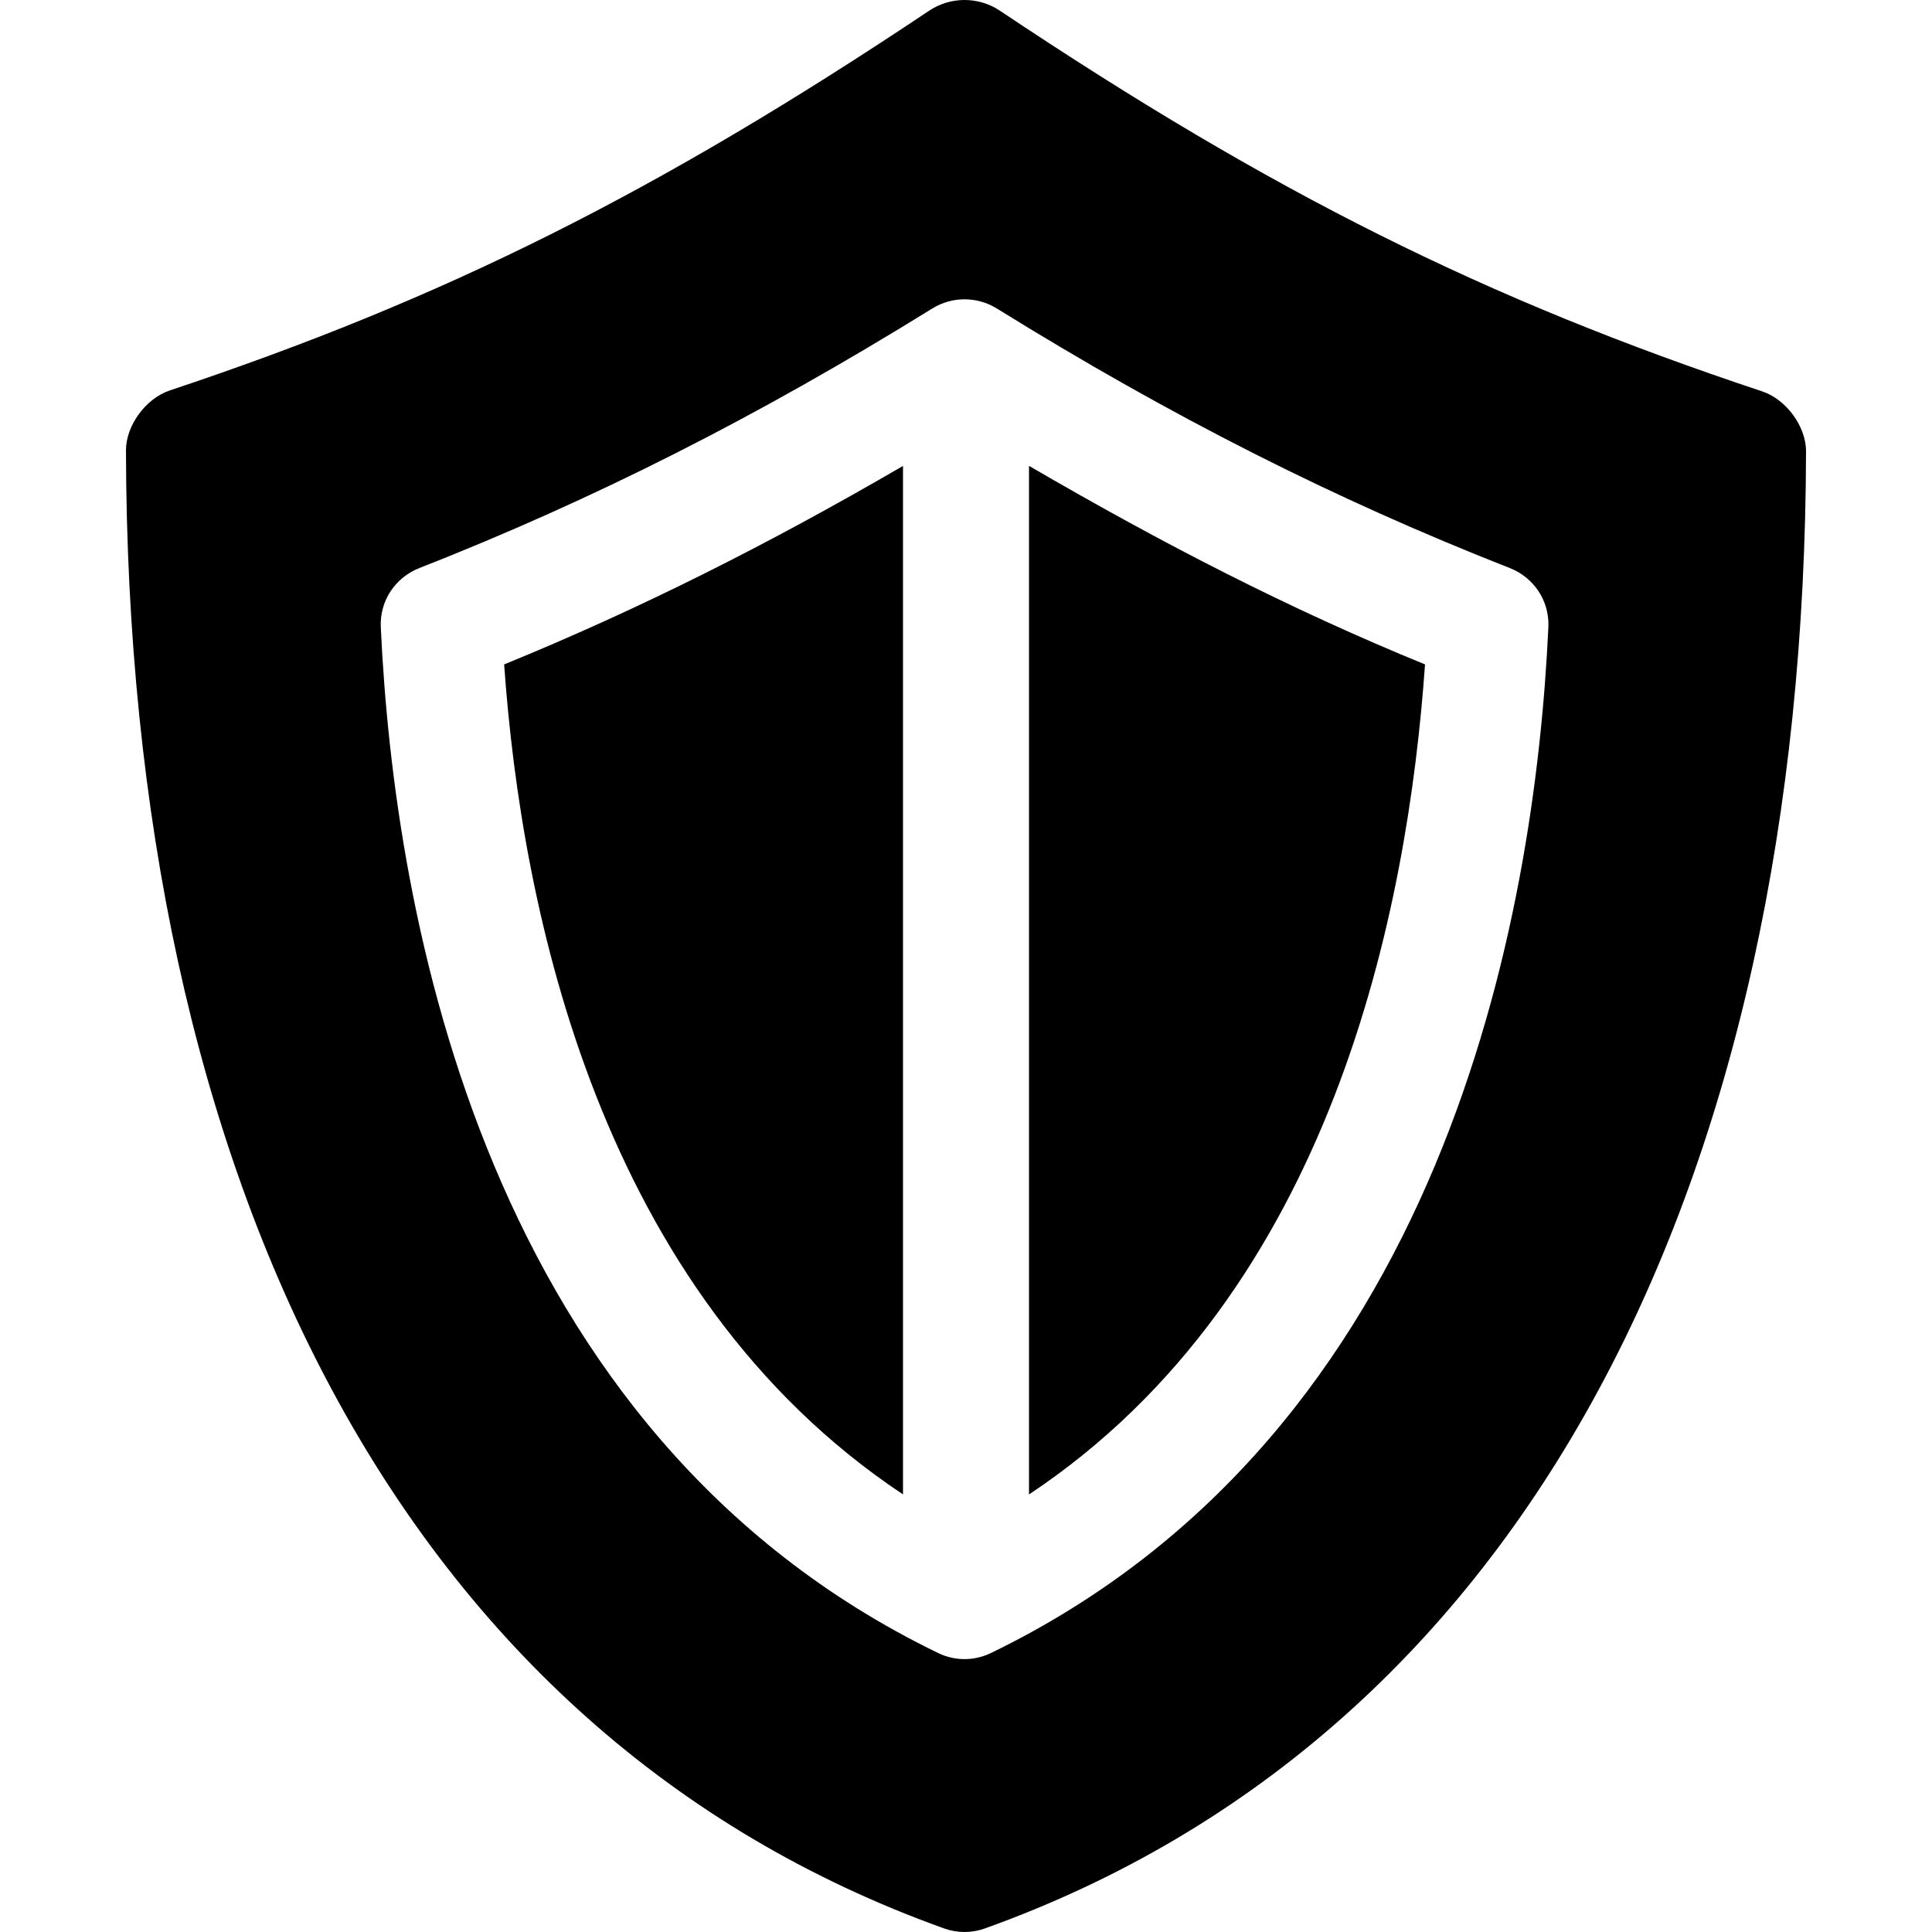 <?xml version="1.0" encoding="iso-8859-1"?>
<!-- Uploaded to: SVG Repo, www.svgrepo.com, Generator: SVG Repo Mixer Tools -->
<svg fill="#000000" height="800px" width="800px" version="1.1" id="Layer_1" xmlns="http://www.w3.org/2000/svg" xmlns:xlink="http://www.w3.org/1999/xlink" 
	 viewBox="0 0 512 512" xml:space="preserve">
<g>
	<g>
		<path d="M272.697,123.461v272.586c80.593-53.581,100.35-154.912,104.951-219.966C341.618,161.356,308.241,144.142,272.697,123.461
			z"/>
	</g>
</g>
<g>
	<g>
		<path d="M133.603,176.082c4.589,65.047,25.138,166.357,105.701,219.95V123.476C203.777,144.15,169.614,161.36,133.603,176.082z"/>
	</g>
</g>
<g>
	<g>
		<path d="M467.001,103.72C393.837,79.402,337.221,51.142,264.963,2.825c-5.632-3.766-13.074-3.767-18.707-0.001
			c-72.081,48.188-128.538,76.421-201.269,100.65c-6.3,2.098-11.616,9.244-11.604,15.885
			c0.356,193.325,73.008,340.158,216.812,391.697c3.498,1.26,7.334,1.261,10.816,0c143.774-51.527,217.182-198.244,217.606-391.442
			C478.632,112.967,473.308,105.816,467.001,103.72z M410.335,166.187c-3.555,76.504-27.473,213.629-147.737,271.885
			c-4.442,2.145-9.537,2.145-13.979,0C128.356,379.805,104.46,242.692,100.913,166.177c-0.318-6.883,3.791-13.109,10.205-15.628
			c46.407-18.228,89.617-40.093,135.98-68.814c5.197-3.219,11.843-3.218,17.039,0.001c46.353,28.725,89.564,50.584,135.983,68.808
			C406.541,153.065,410.656,159.297,410.335,166.187z"/>
	</g>
</g>
</svg>